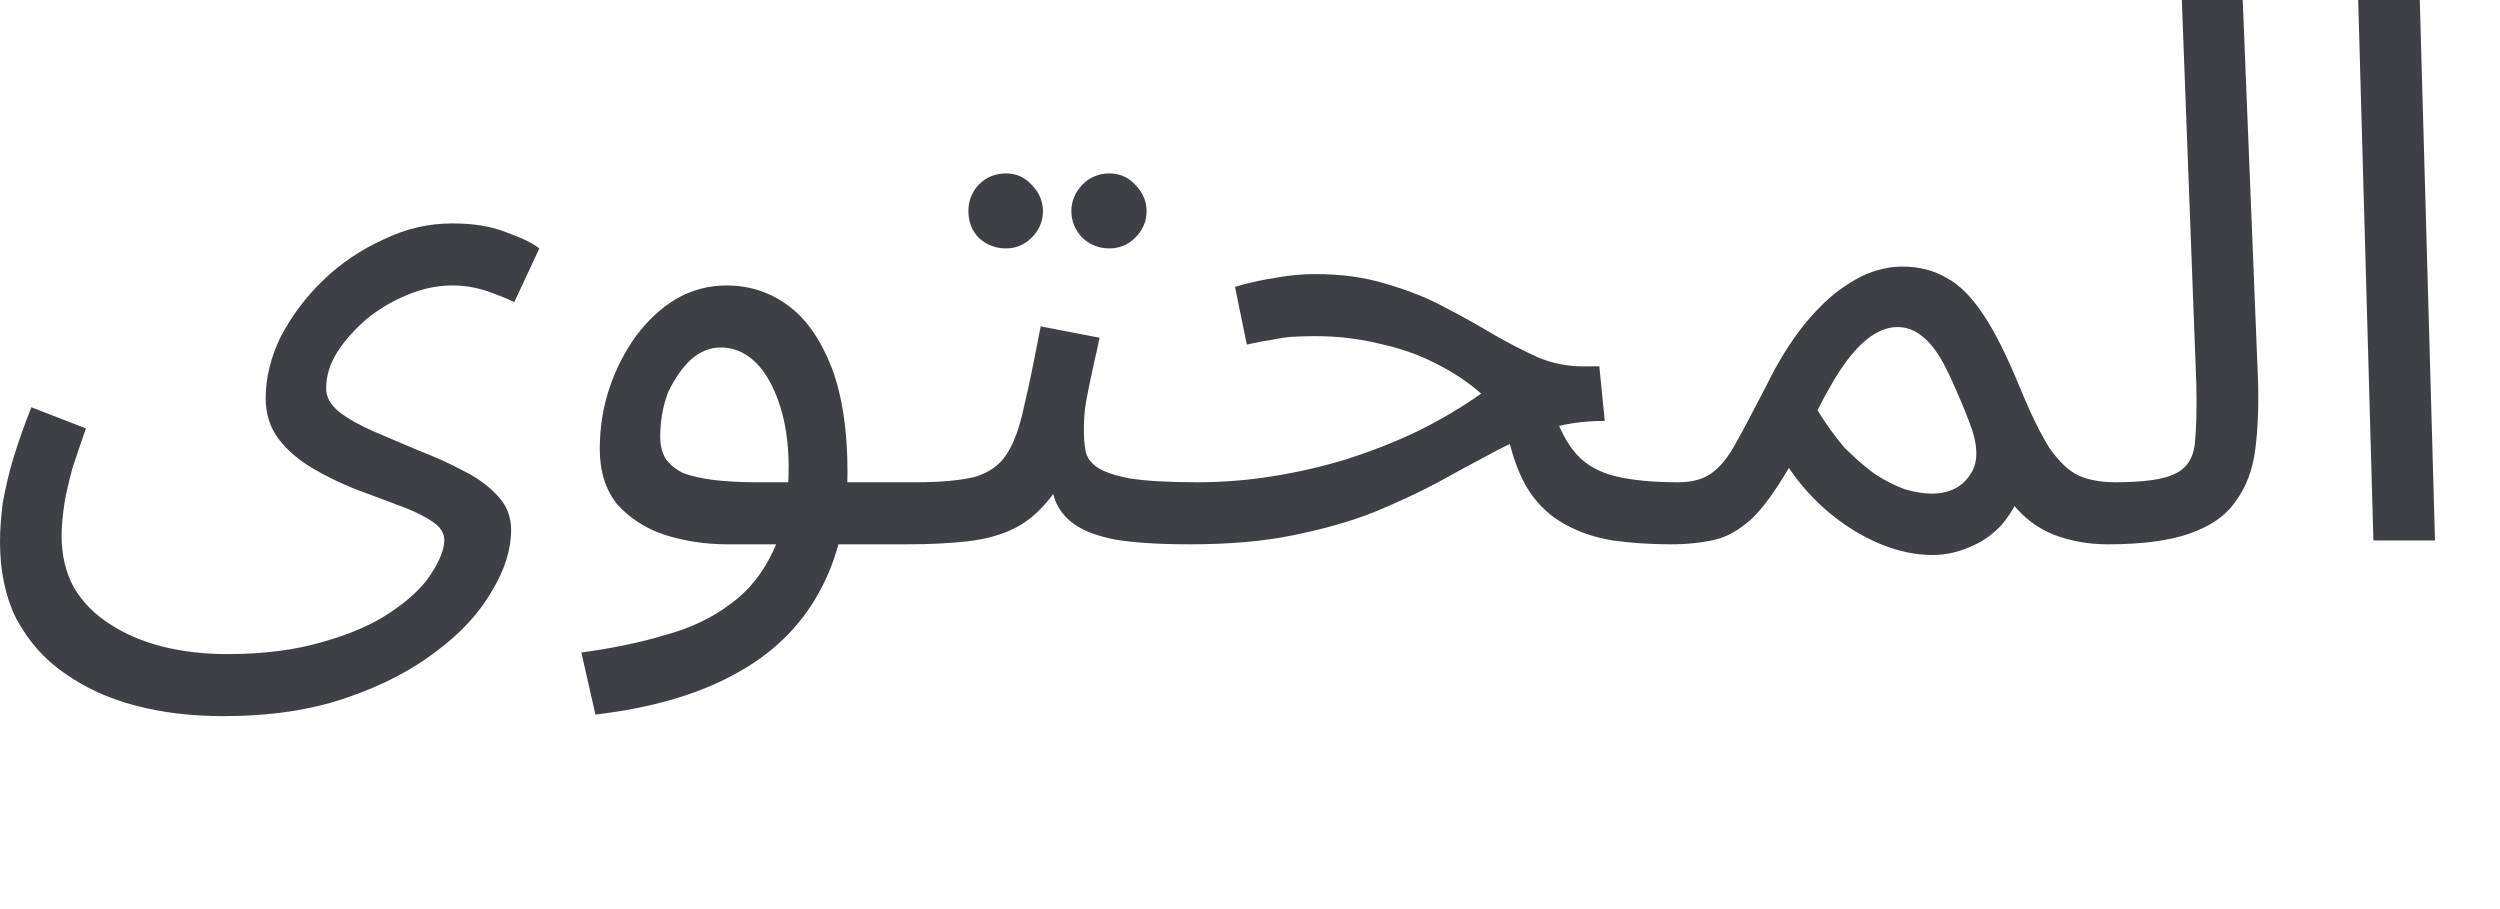 <?xml version="1.0" encoding="utf-8"?>
<svg xmlns="http://www.w3.org/2000/svg" fill="none" height="100%" overflow="visible" preserveAspectRatio="none" style="display: block;" viewBox="0 0 11 4" width="100%">
<path d="M0 2.382C0 2.328 0.005 2.272 0.012 2.212C0.024 2.15 0.038 2.084 0.059 2.015C0.081 1.944 0.107 1.87 0.138 1.792L0.378 1.885C0.356 1.947 0.337 2.006 0.318 2.062C0.304 2.117 0.29 2.17 0.283 2.218C0.276 2.267 0.271 2.314 0.271 2.358C0.271 2.445 0.29 2.52 0.325 2.585C0.363 2.649 0.416 2.703 0.482 2.745C0.549 2.789 0.625 2.822 0.715 2.845C0.803 2.867 0.898 2.878 1 2.878C1.159 2.878 1.299 2.86 1.418 2.825C1.539 2.791 1.639 2.748 1.717 2.695C1.798 2.641 1.857 2.586 1.895 2.528C1.933 2.47 1.955 2.419 1.955 2.375C1.955 2.344 1.936 2.316 1.898 2.292C1.86 2.267 1.812 2.244 1.75 2.222C1.691 2.2 1.629 2.176 1.563 2.152C1.496 2.125 1.432 2.094 1.373 2.059C1.313 2.023 1.264 1.981 1.226 1.932C1.188 1.881 1.169 1.821 1.169 1.752C1.169 1.661 1.192 1.571 1.235 1.482C1.283 1.391 1.344 1.308 1.423 1.232C1.501 1.157 1.591 1.097 1.689 1.053C1.786 1.006 1.886 0.983 1.99 0.983C2.083 0.983 2.164 0.996 2.23 1.023C2.297 1.047 2.344 1.07 2.373 1.093L2.263 1.329C2.225 1.311 2.183 1.295 2.138 1.279C2.09 1.264 2.042 1.256 1.99 1.256C1.926 1.256 1.862 1.269 1.796 1.296C1.731 1.322 1.67 1.358 1.615 1.402C1.563 1.447 1.518 1.496 1.484 1.549C1.451 1.602 1.435 1.655 1.435 1.709C1.435 1.747 1.454 1.781 1.492 1.812C1.532 1.843 1.584 1.872 1.646 1.899C1.708 1.925 1.772 1.953 1.841 1.982C1.912 2.009 1.978 2.039 2.04 2.072C2.102 2.103 2.152 2.14 2.19 2.182C2.23 2.224 2.249 2.274 2.249 2.332C2.249 2.414 2.223 2.503 2.166 2.598C2.111 2.694 2.031 2.783 1.921 2.865C1.812 2.949 1.679 3.018 1.522 3.071C1.368 3.124 1.188 3.151 0.983 3.151C0.843 3.151 0.715 3.136 0.594 3.104C0.477 3.073 0.373 3.026 0.283 2.961C0.192 2.899 0.124 2.819 0.071 2.721C0.024 2.626 0 2.513 0 2.382ZM2.62 3.144L2.558 2.871C2.691 2.853 2.814 2.828 2.924 2.795C3.038 2.764 3.135 2.718 3.213 2.658C3.297 2.598 3.358 2.519 3.403 2.422C3.449 2.324 3.47 2.202 3.47 2.055C3.47 1.904 3.441 1.779 3.387 1.679C3.332 1.579 3.258 1.529 3.171 1.529C3.123 1.529 3.08 1.547 3.04 1.582C3.002 1.618 2.969 1.665 2.94 1.725C2.917 1.785 2.905 1.851 2.905 1.922C2.905 1.962 2.914 1.995 2.931 2.022C2.95 2.046 2.974 2.066 3.007 2.082C3.042 2.095 3.087 2.105 3.14 2.112C3.194 2.118 3.256 2.122 3.327 2.122H4.028C4.075 2.122 4.109 2.135 4.128 2.162C4.149 2.186 4.161 2.216 4.161 2.252C4.161 2.287 4.147 2.32 4.116 2.352C4.083 2.38 4.045 2.395 3.995 2.395H3.201C3.102 2.395 3.007 2.38 2.921 2.352C2.836 2.323 2.769 2.278 2.715 2.218C2.665 2.156 2.639 2.075 2.639 1.975C2.639 1.882 2.653 1.793 2.681 1.709C2.71 1.622 2.75 1.546 2.798 1.479C2.85 1.41 2.907 1.356 2.974 1.316C3.042 1.276 3.118 1.256 3.197 1.256C3.299 1.256 3.389 1.286 3.47 1.346C3.551 1.406 3.612 1.497 3.66 1.619C3.705 1.739 3.729 1.891 3.729 2.075C3.729 2.282 3.686 2.459 3.603 2.608C3.52 2.759 3.396 2.879 3.23 2.968C3.066 3.057 2.862 3.116 2.62 3.144ZM3.995 2.395L4.028 2.122C4.137 2.122 4.225 2.114 4.287 2.099C4.349 2.081 4.396 2.049 4.427 2.002C4.46 1.953 4.486 1.883 4.505 1.792C4.527 1.701 4.551 1.582 4.579 1.436L4.838 1.486C4.831 1.526 4.819 1.57 4.809 1.619C4.798 1.668 4.788 1.717 4.779 1.765C4.771 1.812 4.769 1.853 4.769 1.889C4.769 1.922 4.771 1.953 4.776 1.982C4.781 2.011 4.798 2.035 4.826 2.055C4.855 2.075 4.902 2.092 4.971 2.105C5.04 2.116 5.14 2.122 5.268 2.122C5.313 2.122 5.346 2.135 5.367 2.162C5.389 2.186 5.401 2.216 5.401 2.252C5.401 2.287 5.384 2.32 5.353 2.352C5.322 2.38 5.282 2.395 5.235 2.395C5.099 2.395 4.992 2.388 4.912 2.375C4.831 2.36 4.771 2.337 4.729 2.308C4.688 2.28 4.66 2.244 4.643 2.202C4.627 2.157 4.615 2.106 4.605 2.049L4.705 2.055C4.669 2.126 4.631 2.184 4.589 2.228C4.548 2.273 4.503 2.307 4.448 2.332C4.396 2.356 4.332 2.373 4.256 2.382C4.182 2.39 4.097 2.395 3.995 2.395ZM4.881 1.093C4.836 1.093 4.795 1.077 4.762 1.046C4.731 1.013 4.714 0.974 4.714 0.929C4.714 0.885 4.731 0.846 4.762 0.813C4.795 0.779 4.836 0.763 4.881 0.763C4.926 0.763 4.964 0.779 4.995 0.813C5.028 0.846 5.045 0.885 5.045 0.929C5.045 0.974 5.028 1.013 4.995 1.046C4.964 1.077 4.926 1.093 4.881 1.093ZM4.427 1.093C4.38 1.093 4.339 1.077 4.306 1.046C4.275 1.013 4.261 0.974 4.261 0.929C4.261 0.885 4.275 0.846 4.306 0.813C4.339 0.779 4.38 0.763 4.427 0.763C4.47 0.763 4.508 0.779 4.539 0.813C4.572 0.846 4.589 0.885 4.589 0.929C4.589 0.974 4.572 1.013 4.539 1.046C4.508 1.077 4.47 1.093 4.427 1.093ZM7.353 2.395C7.26 2.395 7.175 2.389 7.096 2.378C7.018 2.365 6.949 2.342 6.888 2.308C6.826 2.275 6.773 2.227 6.731 2.165C6.688 2.101 6.657 2.016 6.633 1.912L6.83 1.795C6.859 1.884 6.895 1.952 6.937 1.999C6.978 2.045 7.035 2.077 7.106 2.095C7.18 2.113 7.272 2.122 7.386 2.122C7.431 2.122 7.465 2.135 7.486 2.162C7.507 2.186 7.519 2.216 7.519 2.252C7.519 2.287 7.503 2.32 7.472 2.352C7.441 2.38 7.4 2.395 7.353 2.395ZM5.235 2.395L5.265 2.122C5.379 2.122 5.493 2.113 5.603 2.095C5.714 2.077 5.823 2.052 5.93 2.019C6.035 1.985 6.137 1.945 6.234 1.899C6.334 1.85 6.429 1.794 6.517 1.732C6.46 1.681 6.393 1.637 6.317 1.599C6.244 1.561 6.161 1.532 6.068 1.512C5.98 1.49 5.885 1.479 5.785 1.479C5.75 1.479 5.717 1.48 5.686 1.482C5.655 1.484 5.624 1.489 5.593 1.496C5.562 1.5 5.527 1.507 5.486 1.516L5.434 1.262C5.493 1.245 5.553 1.231 5.614 1.222C5.674 1.211 5.731 1.206 5.785 1.206C5.902 1.206 6.006 1.22 6.099 1.249C6.192 1.276 6.277 1.309 6.351 1.349C6.429 1.389 6.5 1.429 6.567 1.469C6.636 1.509 6.702 1.543 6.766 1.572C6.83 1.599 6.897 1.612 6.966 1.612H7.037L7.061 1.852C6.963 1.852 6.878 1.865 6.797 1.892C6.716 1.919 6.638 1.953 6.562 1.995C6.486 2.035 6.405 2.079 6.322 2.125C6.237 2.17 6.144 2.213 6.042 2.255C5.94 2.295 5.823 2.328 5.69 2.355C5.56 2.382 5.408 2.395 5.235 2.395ZM7.351 2.395L7.384 2.122C7.446 2.122 7.495 2.108 7.531 2.082C7.569 2.055 7.605 2.011 7.638 1.949C7.674 1.887 7.716 1.803 7.771 1.699C7.823 1.592 7.878 1.506 7.93 1.439C7.985 1.37 8.039 1.317 8.089 1.279C8.144 1.239 8.194 1.211 8.239 1.196C8.286 1.18 8.329 1.173 8.37 1.173C8.443 1.173 8.507 1.189 8.564 1.222C8.624 1.254 8.676 1.308 8.728 1.386C8.778 1.461 8.83 1.566 8.885 1.699C8.935 1.821 8.98 1.913 9.02 1.975C9.063 2.035 9.106 2.075 9.151 2.095C9.196 2.113 9.248 2.122 9.308 2.122C9.353 2.122 9.386 2.135 9.407 2.162C9.429 2.186 9.441 2.216 9.441 2.252C9.441 2.287 9.424 2.32 9.393 2.352C9.362 2.38 9.322 2.395 9.274 2.395C9.187 2.395 9.108 2.38 9.035 2.352C8.963 2.323 8.904 2.277 8.854 2.215L8.902 2.145C8.875 2.214 8.842 2.271 8.802 2.315C8.761 2.357 8.716 2.388 8.664 2.408C8.614 2.43 8.56 2.442 8.503 2.442C8.429 2.442 8.353 2.426 8.277 2.395C8.201 2.364 8.127 2.32 8.056 2.262C7.985 2.204 7.923 2.136 7.871 2.059C7.811 2.161 7.757 2.236 7.705 2.285C7.652 2.332 7.6 2.362 7.545 2.375C7.488 2.388 7.424 2.395 7.351 2.395ZM7.997 1.805C8.035 1.867 8.075 1.922 8.115 1.969C8.161 2.015 8.206 2.054 8.248 2.085C8.293 2.114 8.336 2.136 8.379 2.152C8.424 2.165 8.462 2.172 8.498 2.172C8.576 2.172 8.633 2.144 8.669 2.088C8.707 2.033 8.704 1.955 8.664 1.855C8.645 1.804 8.624 1.754 8.602 1.705C8.581 1.657 8.56 1.612 8.536 1.572C8.51 1.53 8.483 1.498 8.453 1.476C8.422 1.451 8.386 1.439 8.348 1.439C8.315 1.439 8.279 1.45 8.244 1.472C8.208 1.494 8.168 1.532 8.127 1.586C8.087 1.639 8.044 1.712 7.997 1.805ZM9.274 2.395L9.303 2.122C9.431 2.122 9.519 2.11 9.569 2.085C9.621 2.061 9.65 2.017 9.657 1.955C9.664 1.893 9.666 1.807 9.664 1.695L9.6 0H9.868L9.935 1.665C9.939 1.783 9.935 1.887 9.923 1.979C9.911 2.07 9.882 2.146 9.835 2.208C9.792 2.271 9.723 2.317 9.633 2.348C9.545 2.379 9.424 2.395 9.274 2.395ZM10.443 2.378L10.376 0H10.647L10.714 2.378H10.443Z" fill="#3F3F46" id="Vector"/>
</svg>